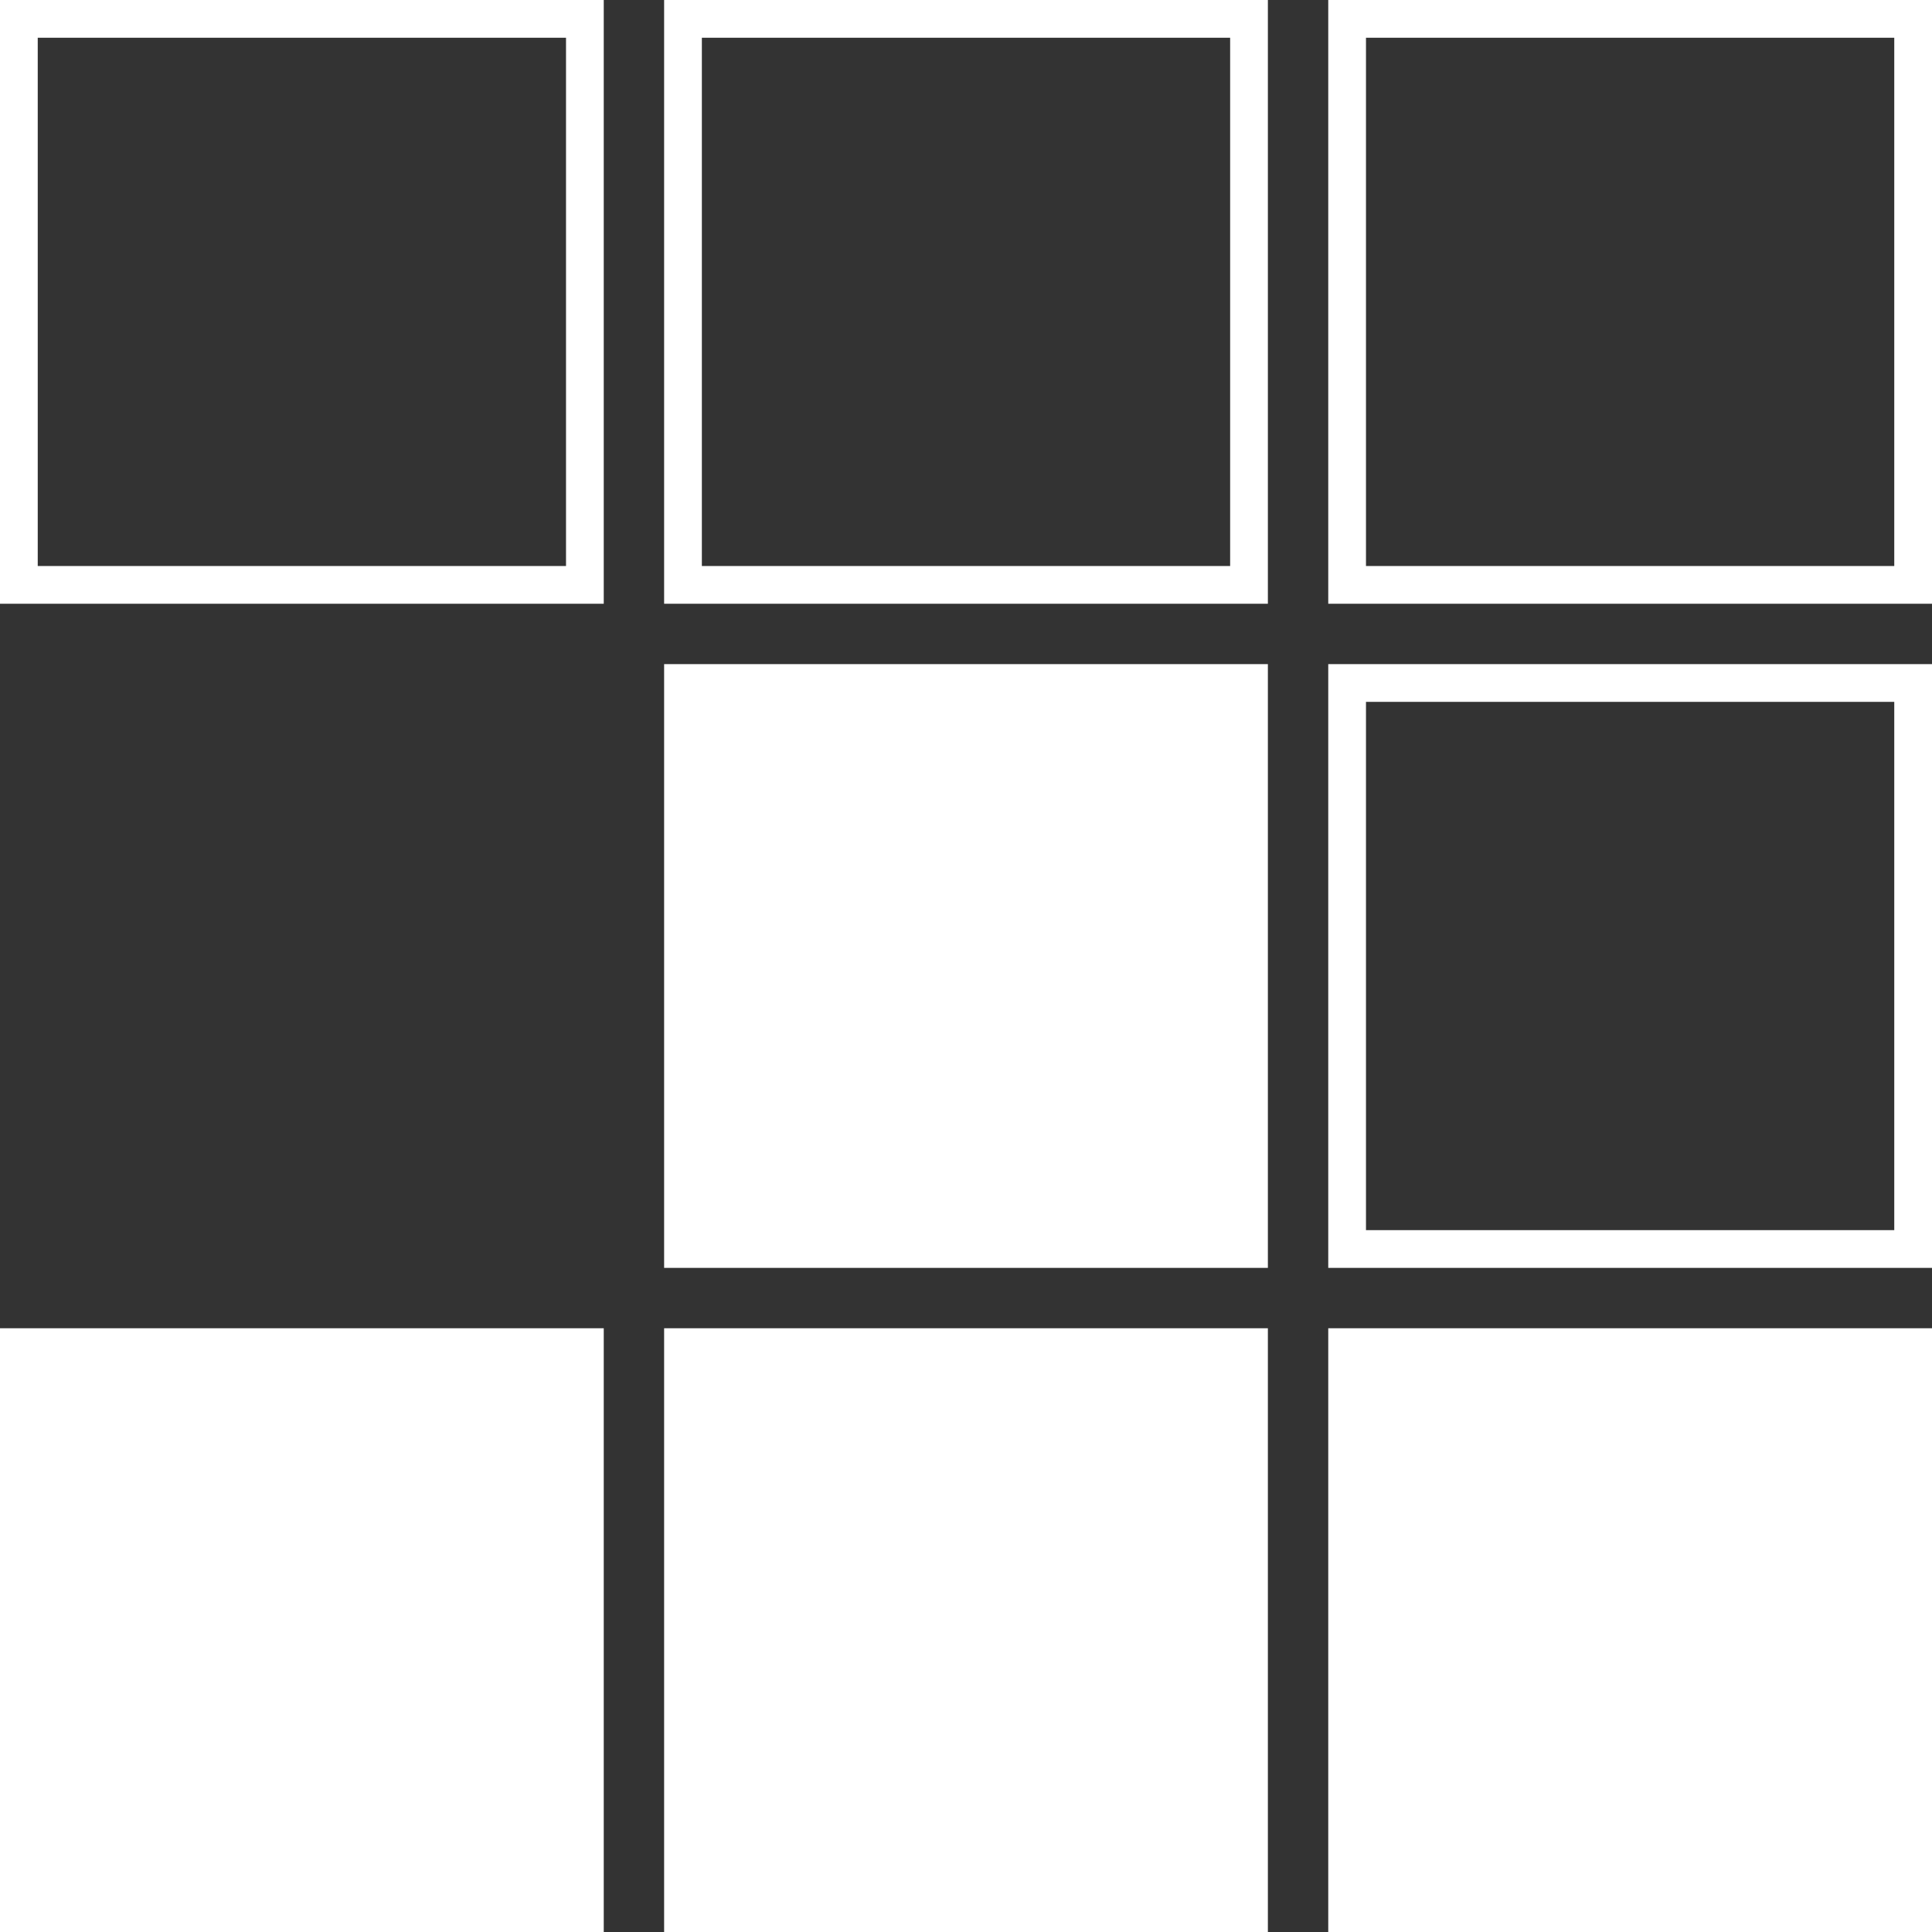 <svg xmlns="http://www.w3.org/2000/svg" width="1em" height="1em" viewBox="0 0 512 512">
	<rect x="0" y="0" width="512" height="512" fill="#333333" stroke="none"/>
	<path fill="white" d="M502 10v140H362V10zm-176 0v140H186V10zm-176 0v140H10V10zm352 176v140H362V186zM512 0H352v160h160zM336 0H176v160h160zM160 0H0v160h160zm352 176H352v160h160zM336 336H176V176h160zm0 16H176v160h160zm176 0H352v160h160zm-352 0H0v160h160z" />
</svg>
